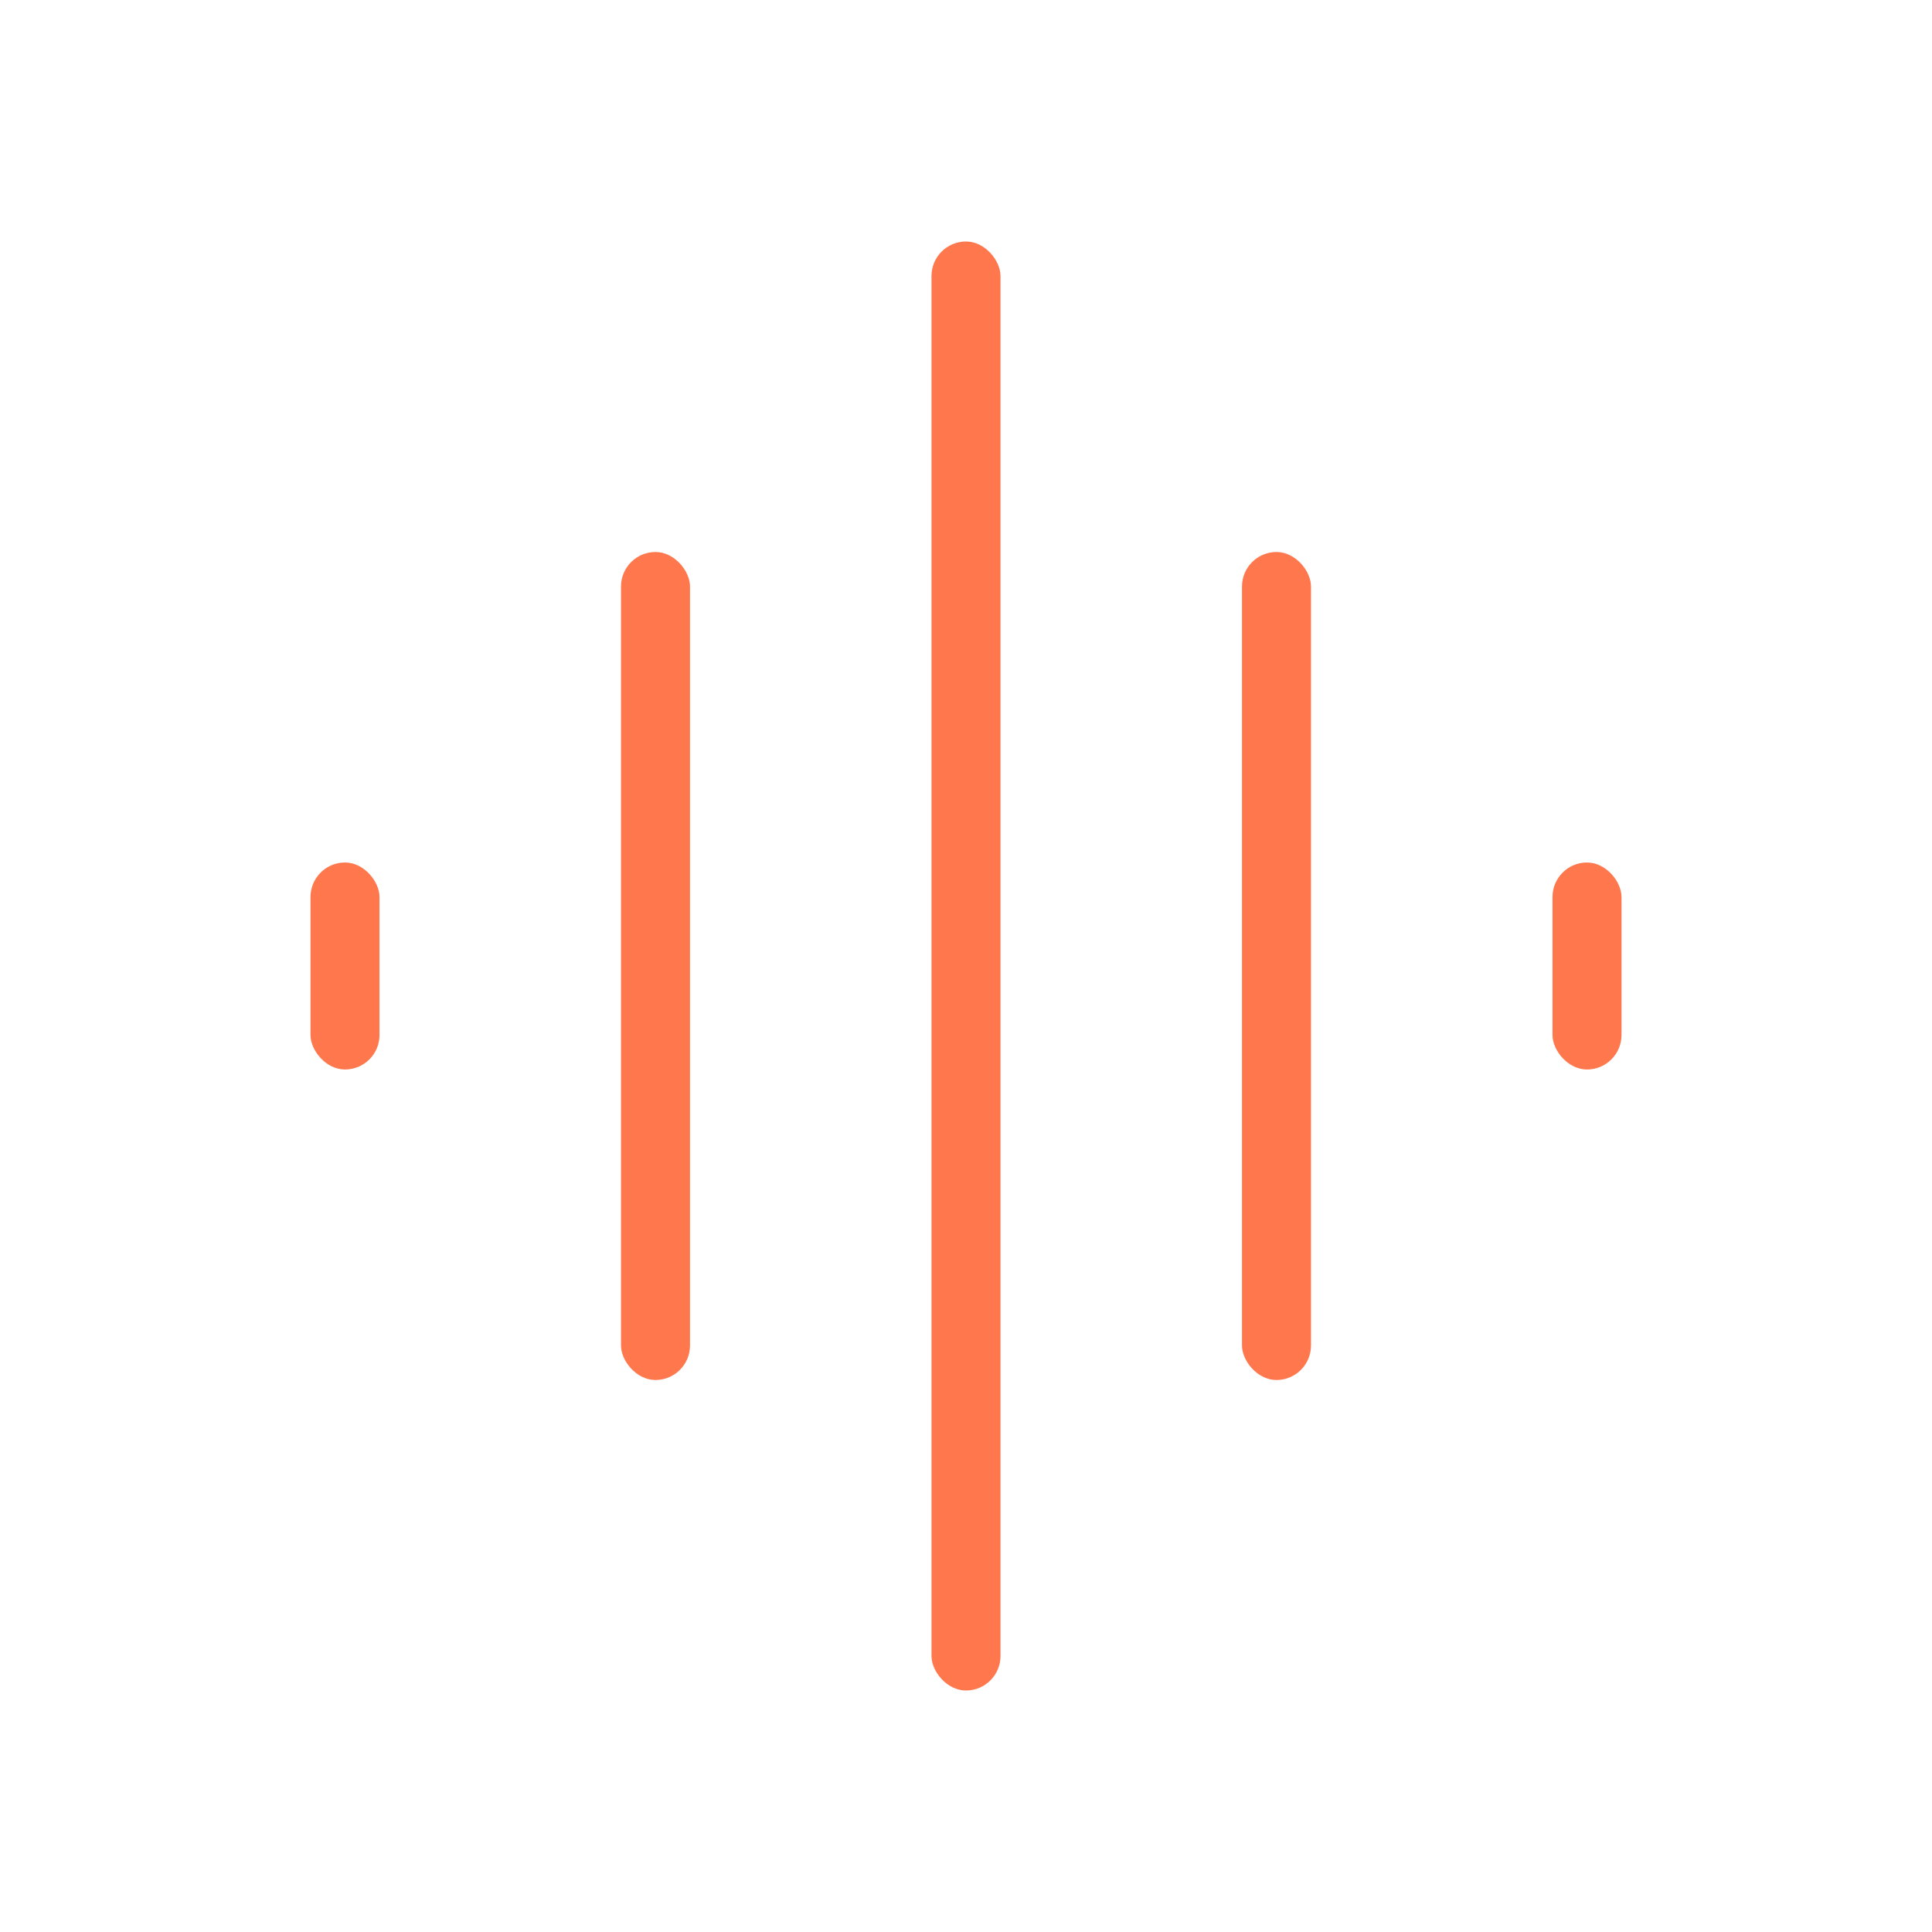 <svg width="56" height="56" viewBox="0 0 56 56" fill="none" xmlns="http://www.w3.org/2000/svg">
<rect x="27" y="7" width="2" height="42" rx="1" fill="#FF774D"/>
<rect x="36" y="16" width="2" height="24" rx="1" fill="#FF774D"/>
<rect x="18" y="16" width="2" height="24" rx="1" fill="#FF774D"/>
<rect x="9" y="25" width="2" height="6" rx="1" fill="#FF774D"/>
<rect x="45" y="25" width="2" height="6" rx="1" fill="#FF774D"/>
</svg>
